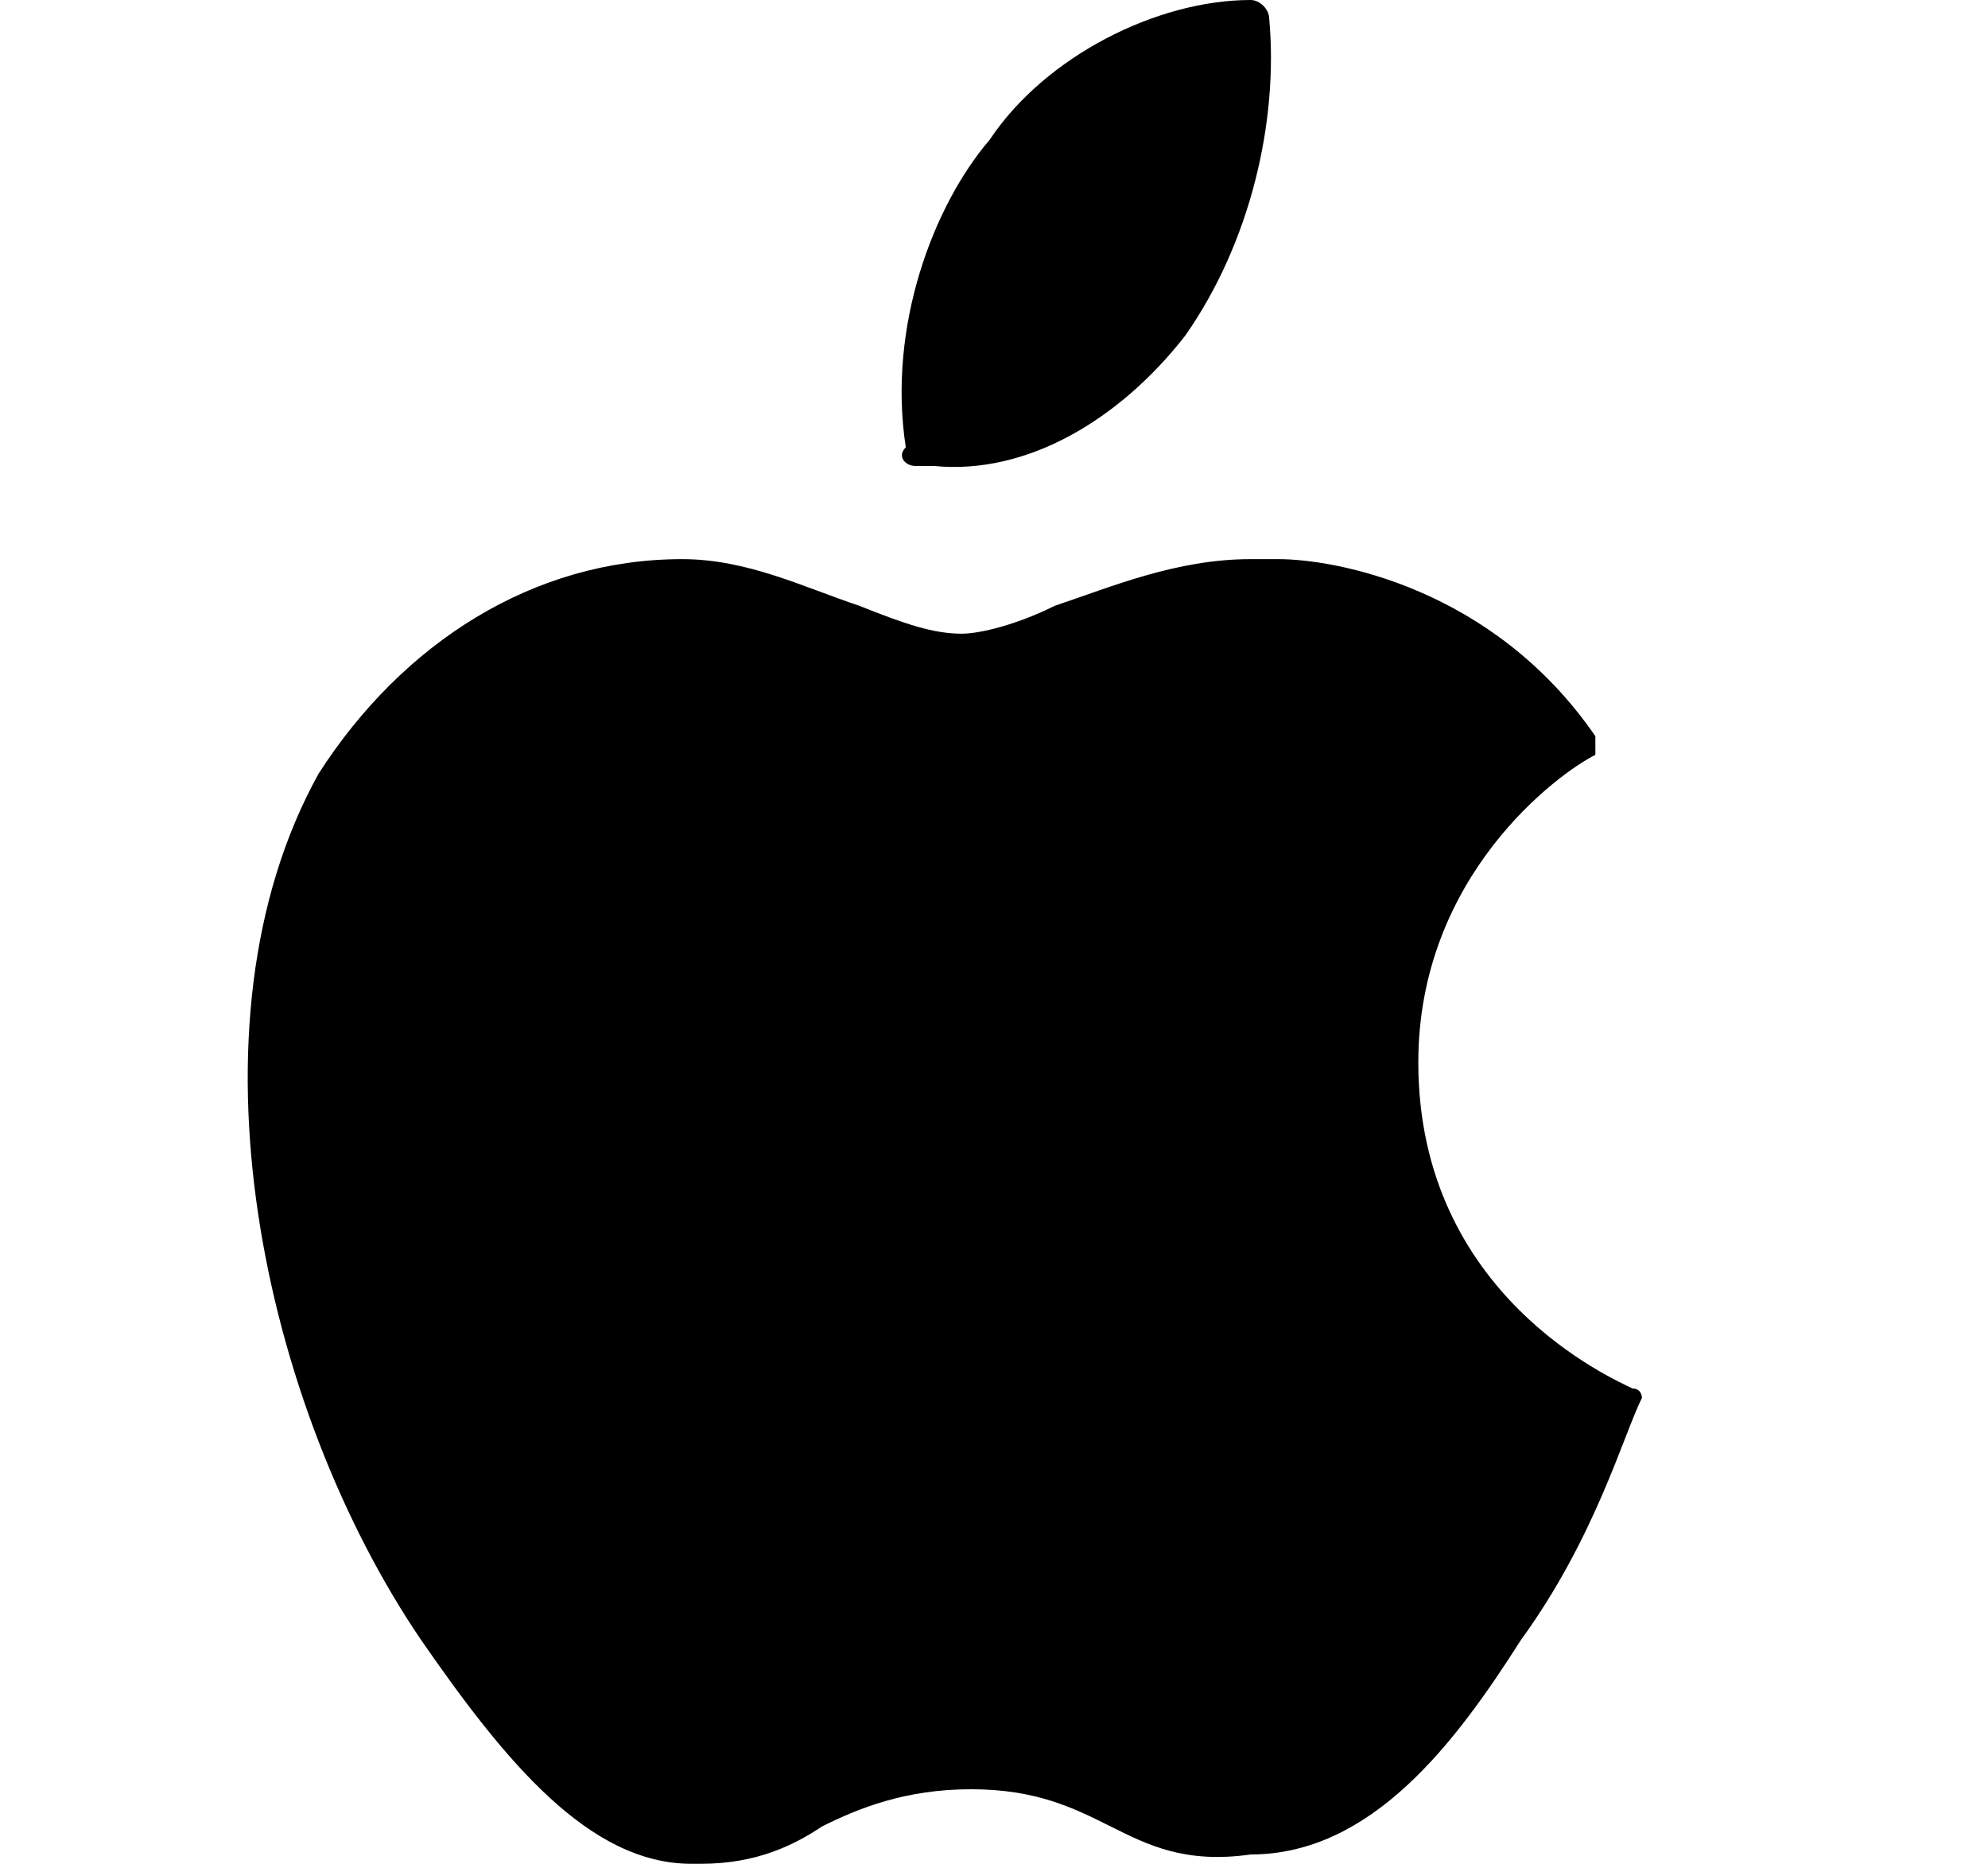 <svg width="16" height="15" viewBox="0 0 16 15" fill="none" xmlns="http://www.w3.org/2000/svg">
<path d="M13.14 11.175C12.99 11.1 11.415 10.425 11.415 8.55C11.415 7.05 12.54 6.225 12.84 6.075V5.925C12.015 4.725 10.74 4.5 10.29 4.5H10.065C9.465 4.5 8.94 4.725 8.49 4.875C8.19 5.025 7.89 5.1 7.74 5.1C7.515 5.1 7.29 5.025 6.915 4.875C6.465 4.725 6.015 4.5 5.49 4.5C4.29 4.5 3.24 5.175 2.565 6.225C1.44 8.25 2.115 11.325 3.39 13.2C4.065 14.175 4.74 15 5.565 15H5.64C6.09 15 6.39 14.85 6.615 14.7C6.915 14.55 7.29 14.4 7.815 14.4C8.34 14.4 8.64 14.55 8.94 14.7C9.24 14.85 9.54 15 10.065 14.925C11.04 14.925 11.715 14.025 12.24 13.2C12.84 12.375 13.065 11.55 13.215 11.25C13.215 11.25 13.215 11.175 13.14 11.175ZM7.365 3.75H7.515C8.265 3.825 9.015 3.375 9.54 2.7C10.065 1.95 10.29 0.975 10.215 0.15C10.215 0.075 10.14 0 10.065 0C9.315 0 8.415 0.45 7.965 1.125C7.515 1.65 7.14 2.625 7.29 3.6C7.215 3.675 7.29 3.75 7.365 3.75Z" fill="black"/>
</svg>
